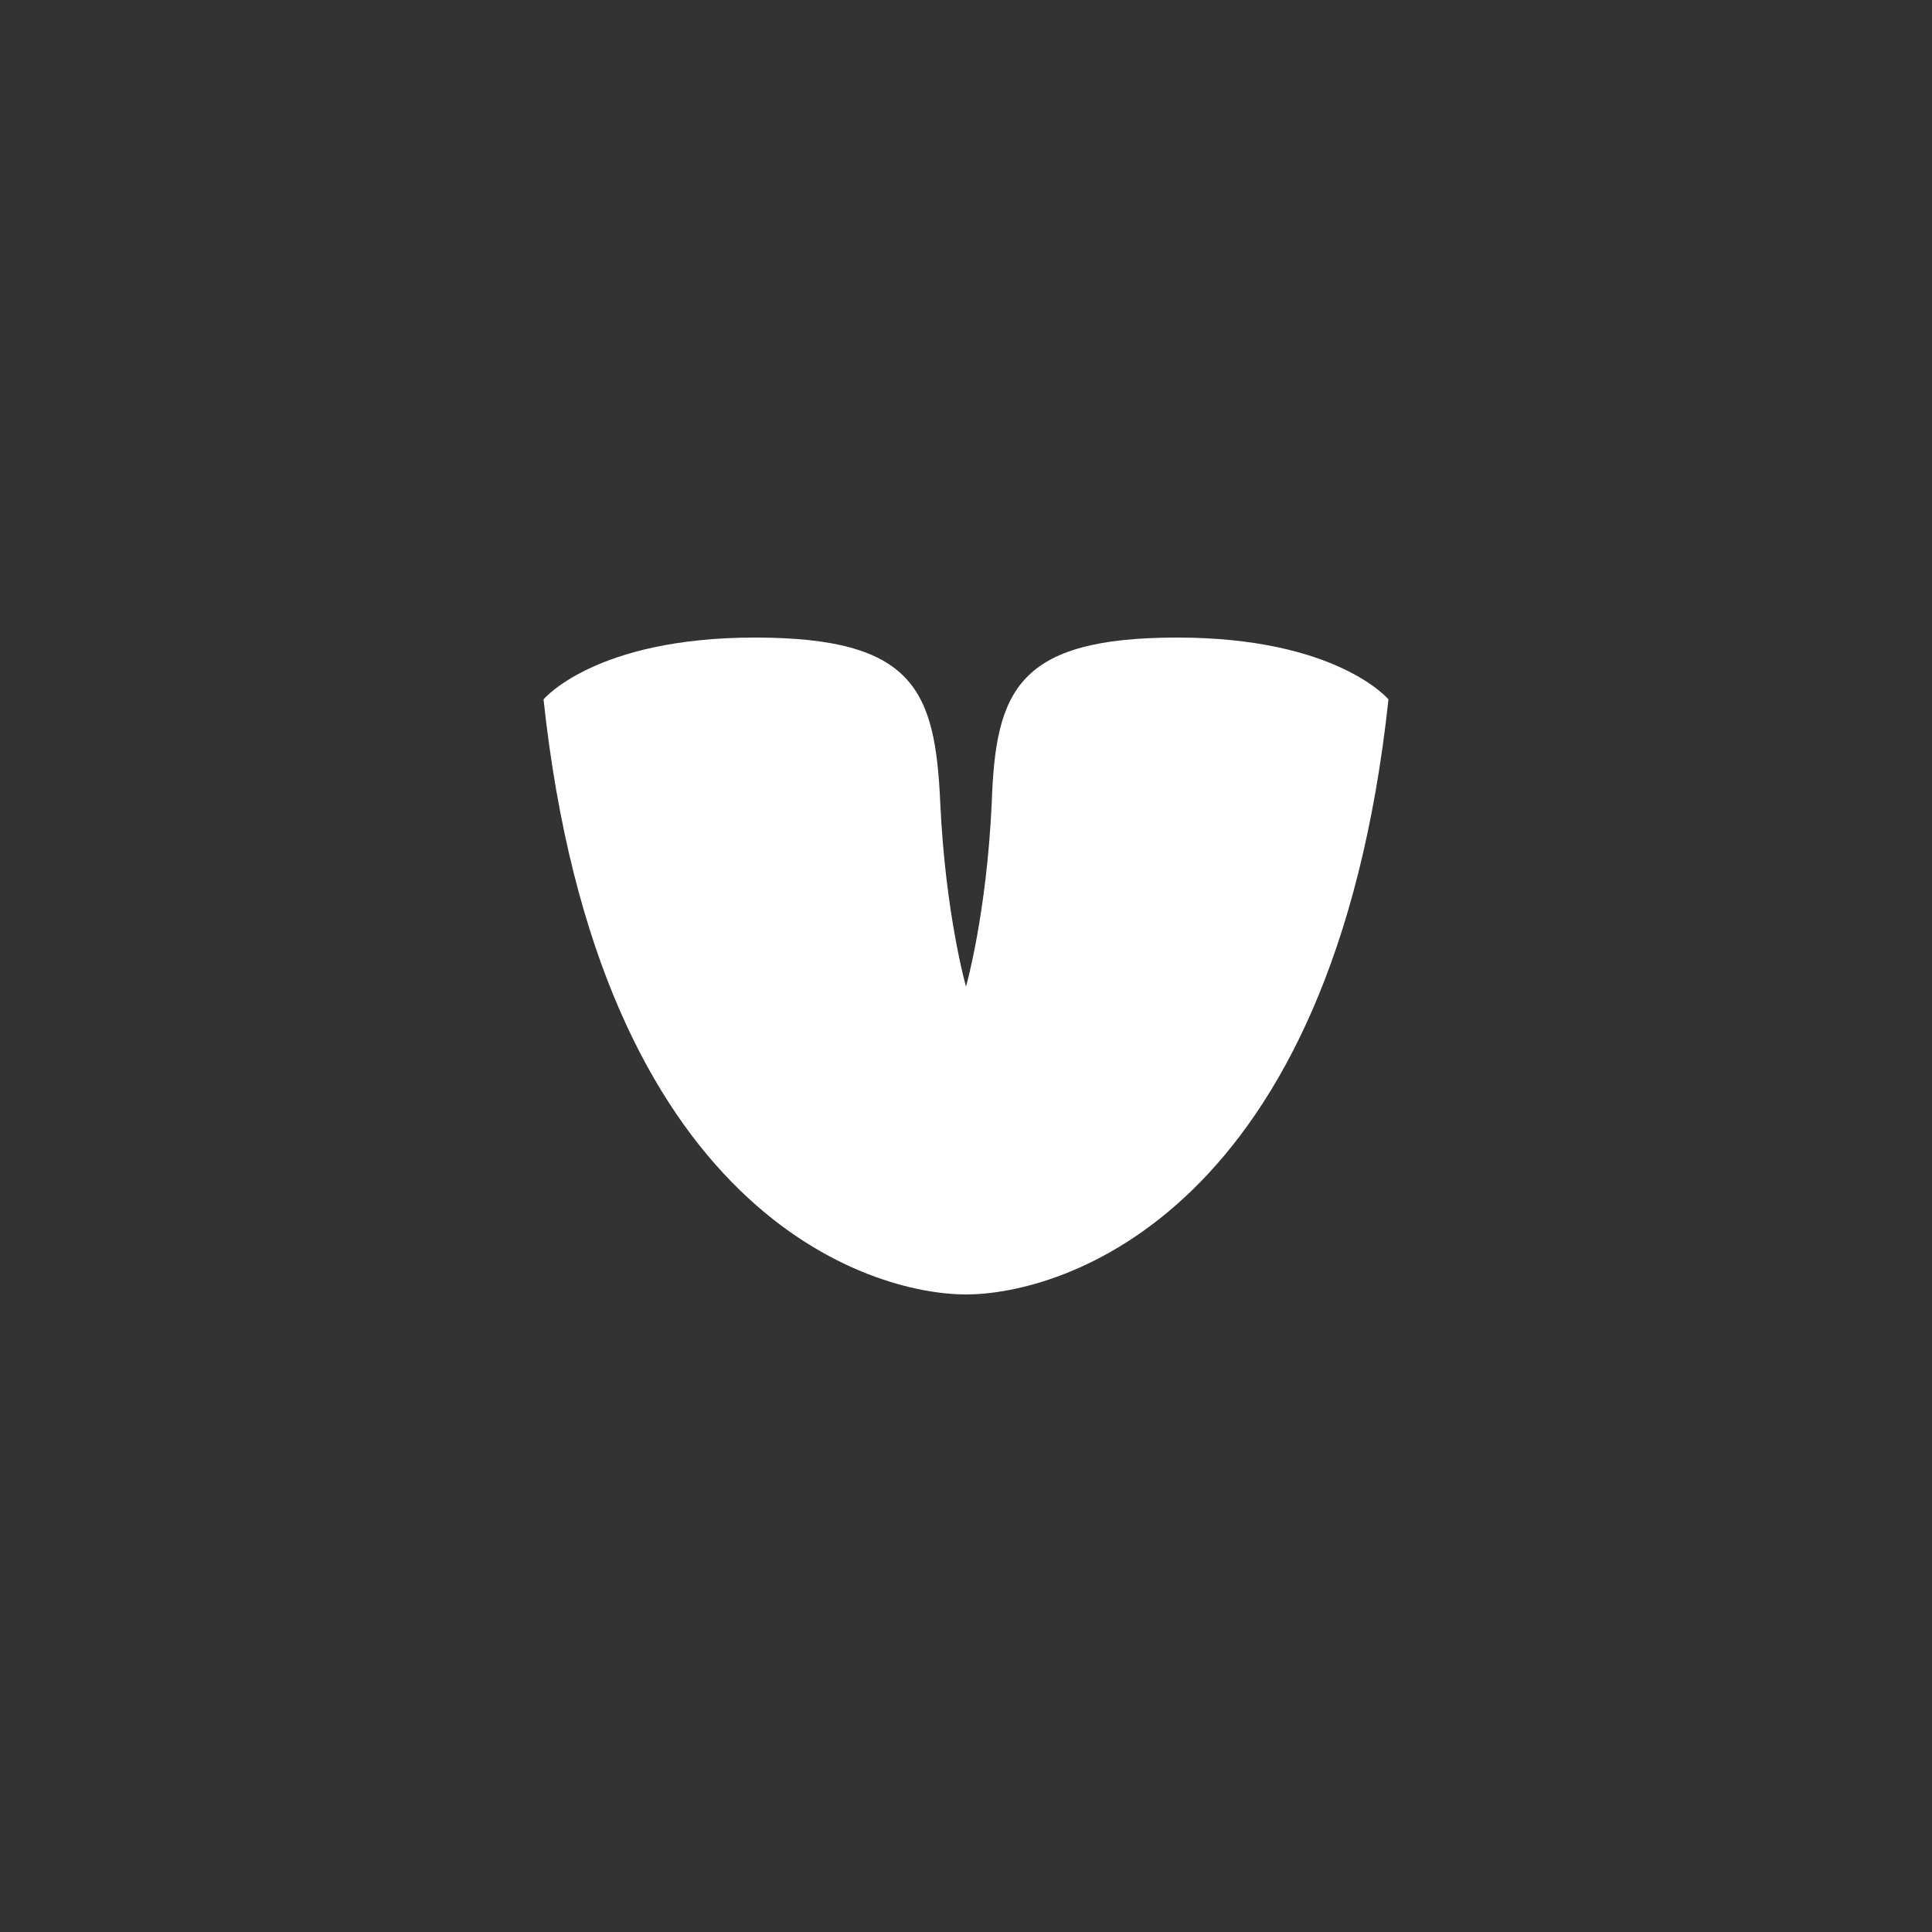<?xml version="1.0" encoding="UTF-8"?>
<svg id="Layer_1" xmlns="http://www.w3.org/2000/svg" version="1.1" viewBox="0 0 150 150">
  <rect x="0" y="0" width="150" height="150" fill="#333333" stroke="none"/>
  <!-- Generator: Adobe Illustrator 29.5.1, SVG Export Plug-In . SVG Version: 2.1.0 Build 141)  -->
  <defs>
    <style>
      .st0 {
        fill: #fff;
      }
    </style>
  </defs>
  <path class="st0" d="M91.4,49.5c-12.4,0-14.1,4.1-14.4,12.8-.4,8.7-2,14.3-2,14.3,0,0-1.6-5.6-2-14.3-.4-8.7-2-12.8-14.4-12.8s-16.4,4.8-16.4,4.8c4.3,40,25.4,46.2,32.8,46.2s28.5-6.2,32.8-46.2c0,0-4-4.8-16.4-4.8Z"/>
</svg>